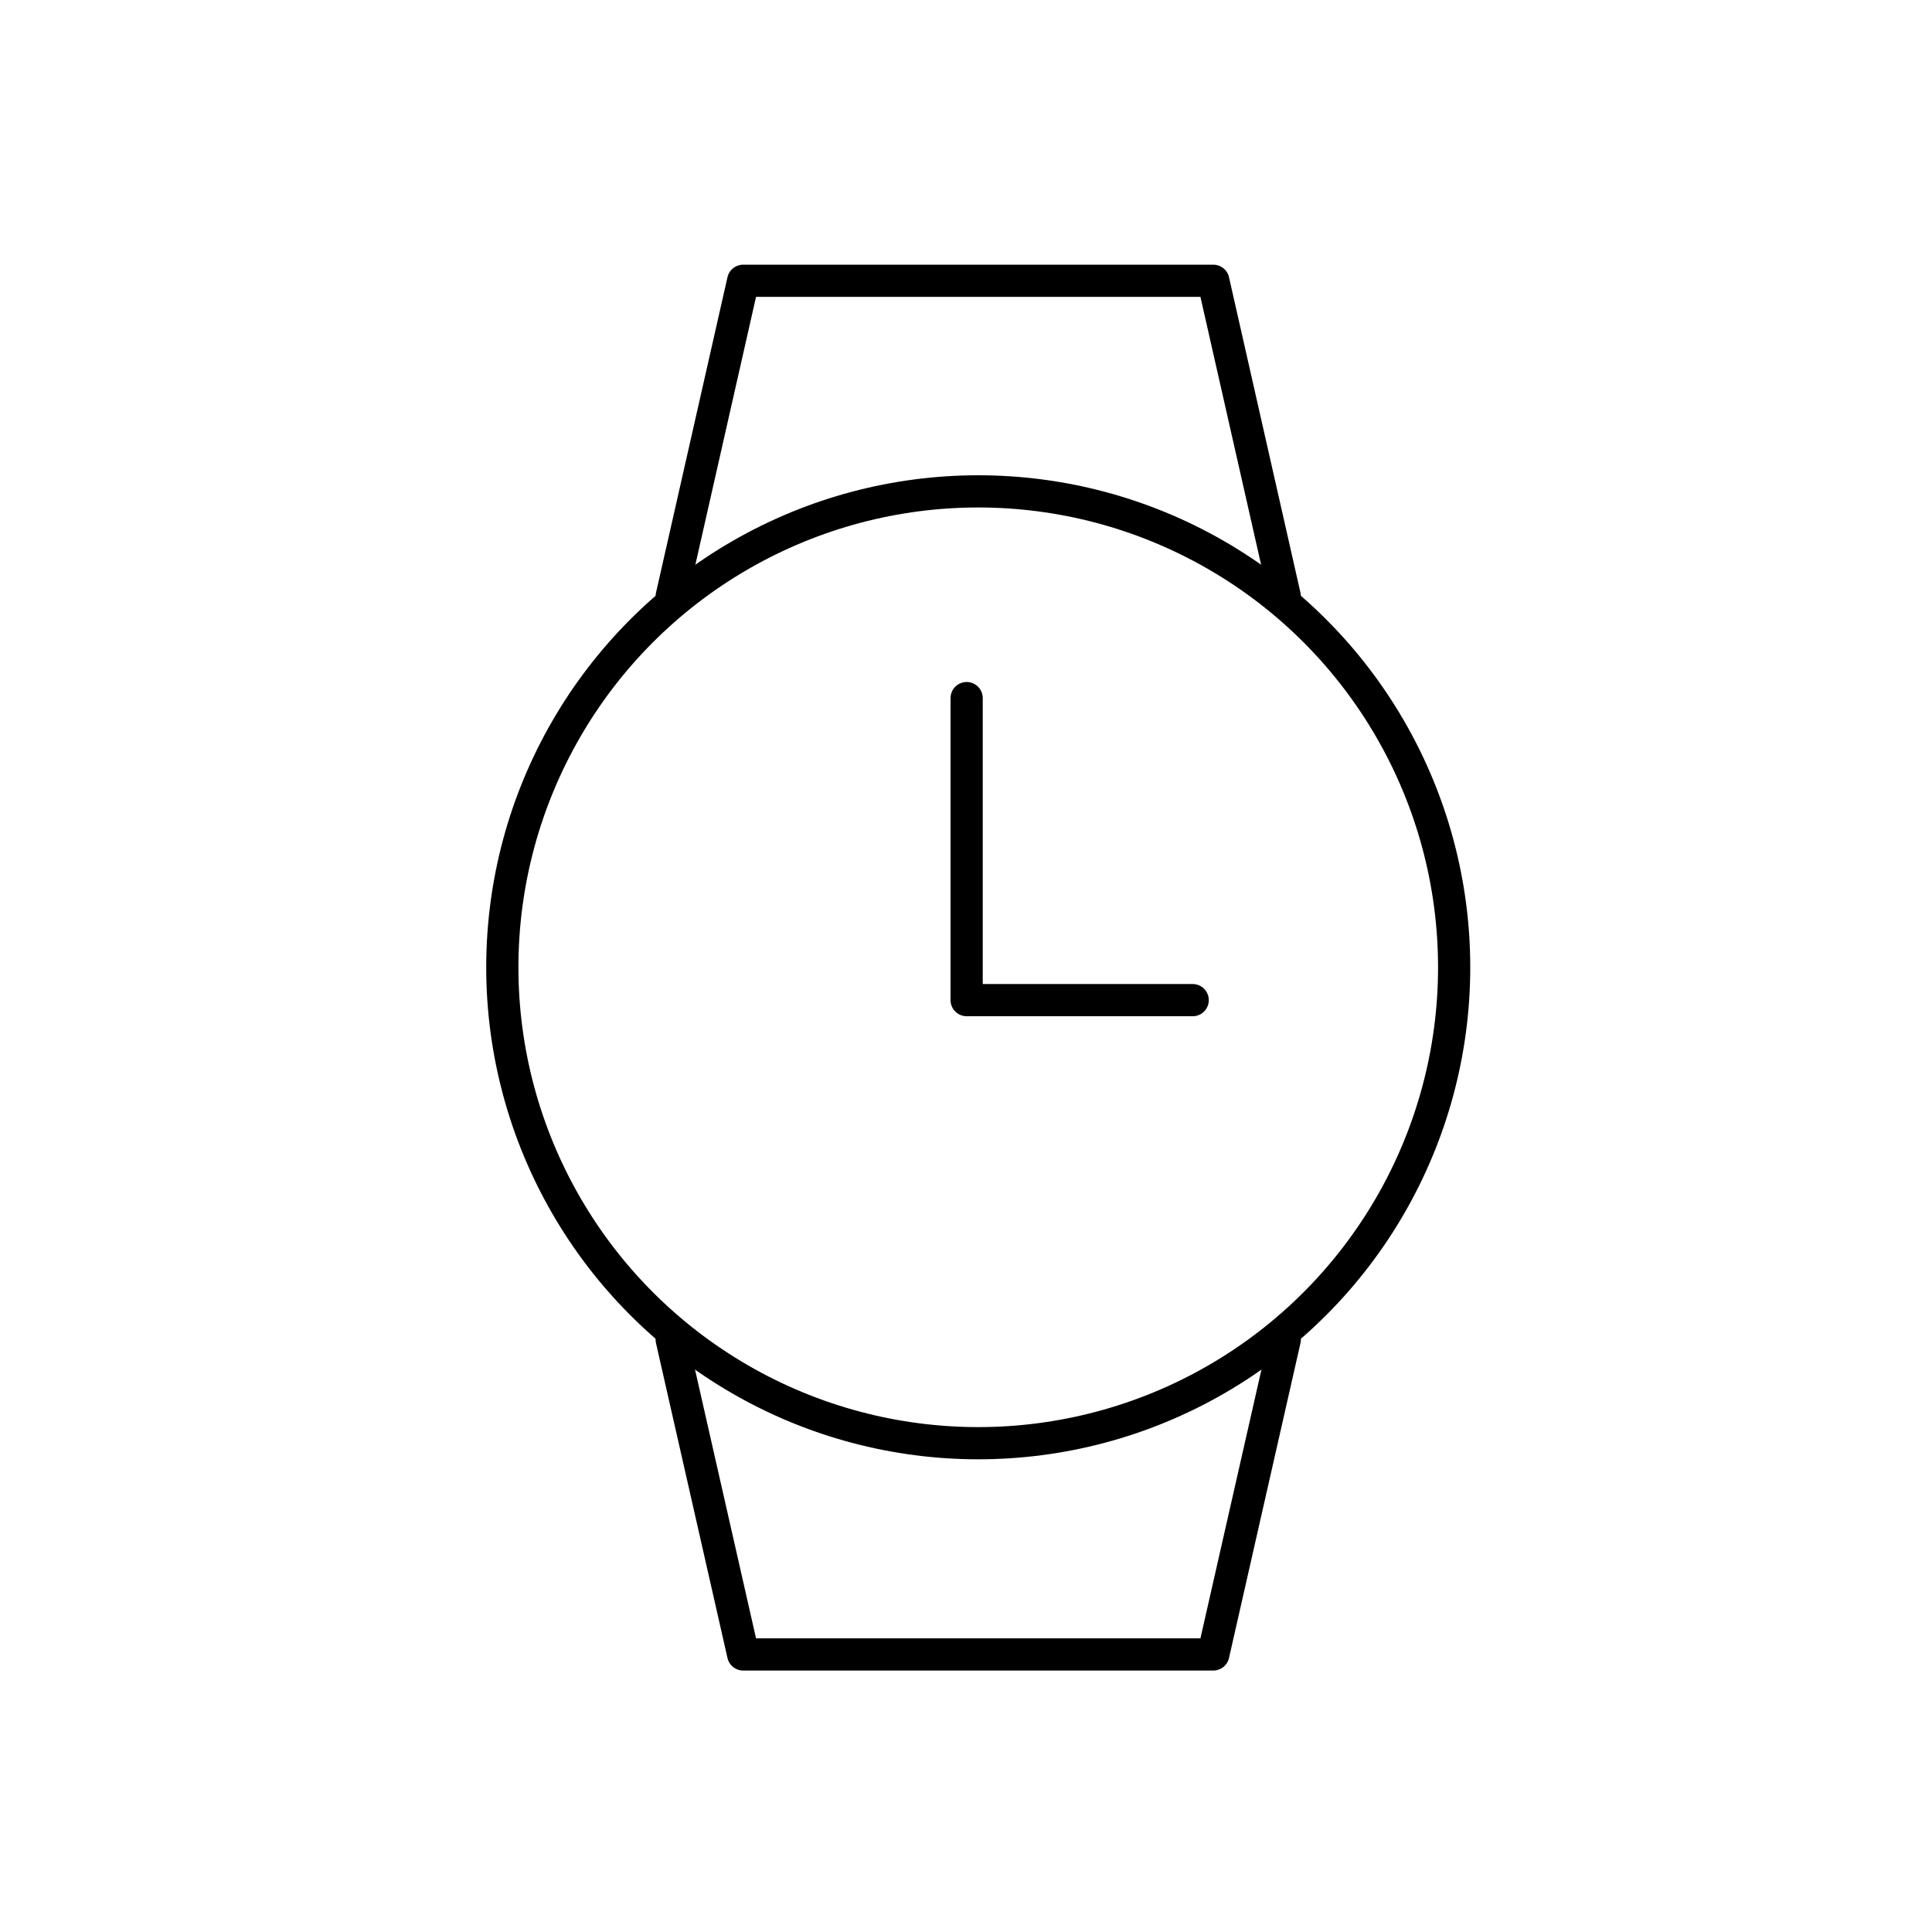 <?xml version="1.0" encoding="UTF-8"?>
<svg id="_レイヤー_1" data-name="レイヤー 1" xmlns="http://www.w3.org/2000/svg" viewBox="0 0 30 30">
  <defs>
    <style>
      .cls-1 {
        fill: none;
        stroke: #000;
        stroke-linecap: round;
        stroke-linejoin: round;
        stroke-width: .5px;
      }
    </style>
  </defs>
  <circle class="cls-1" cx="15.19" cy="15.02" r="7.39"/>
  <polyline class="cls-1" points="19.95 9.26 18.84 4.36 15.19 4.36 11.54 4.36 10.43 9.26"/>
  <polyline class="cls-1" points="10.43 20.8 11.54 25.69 15.19 25.69 18.84 25.69 19.95 20.8"/>
  <polyline class="cls-1" points="15.01 10.84 15.01 15.53 18.52 15.53"/>
</svg>